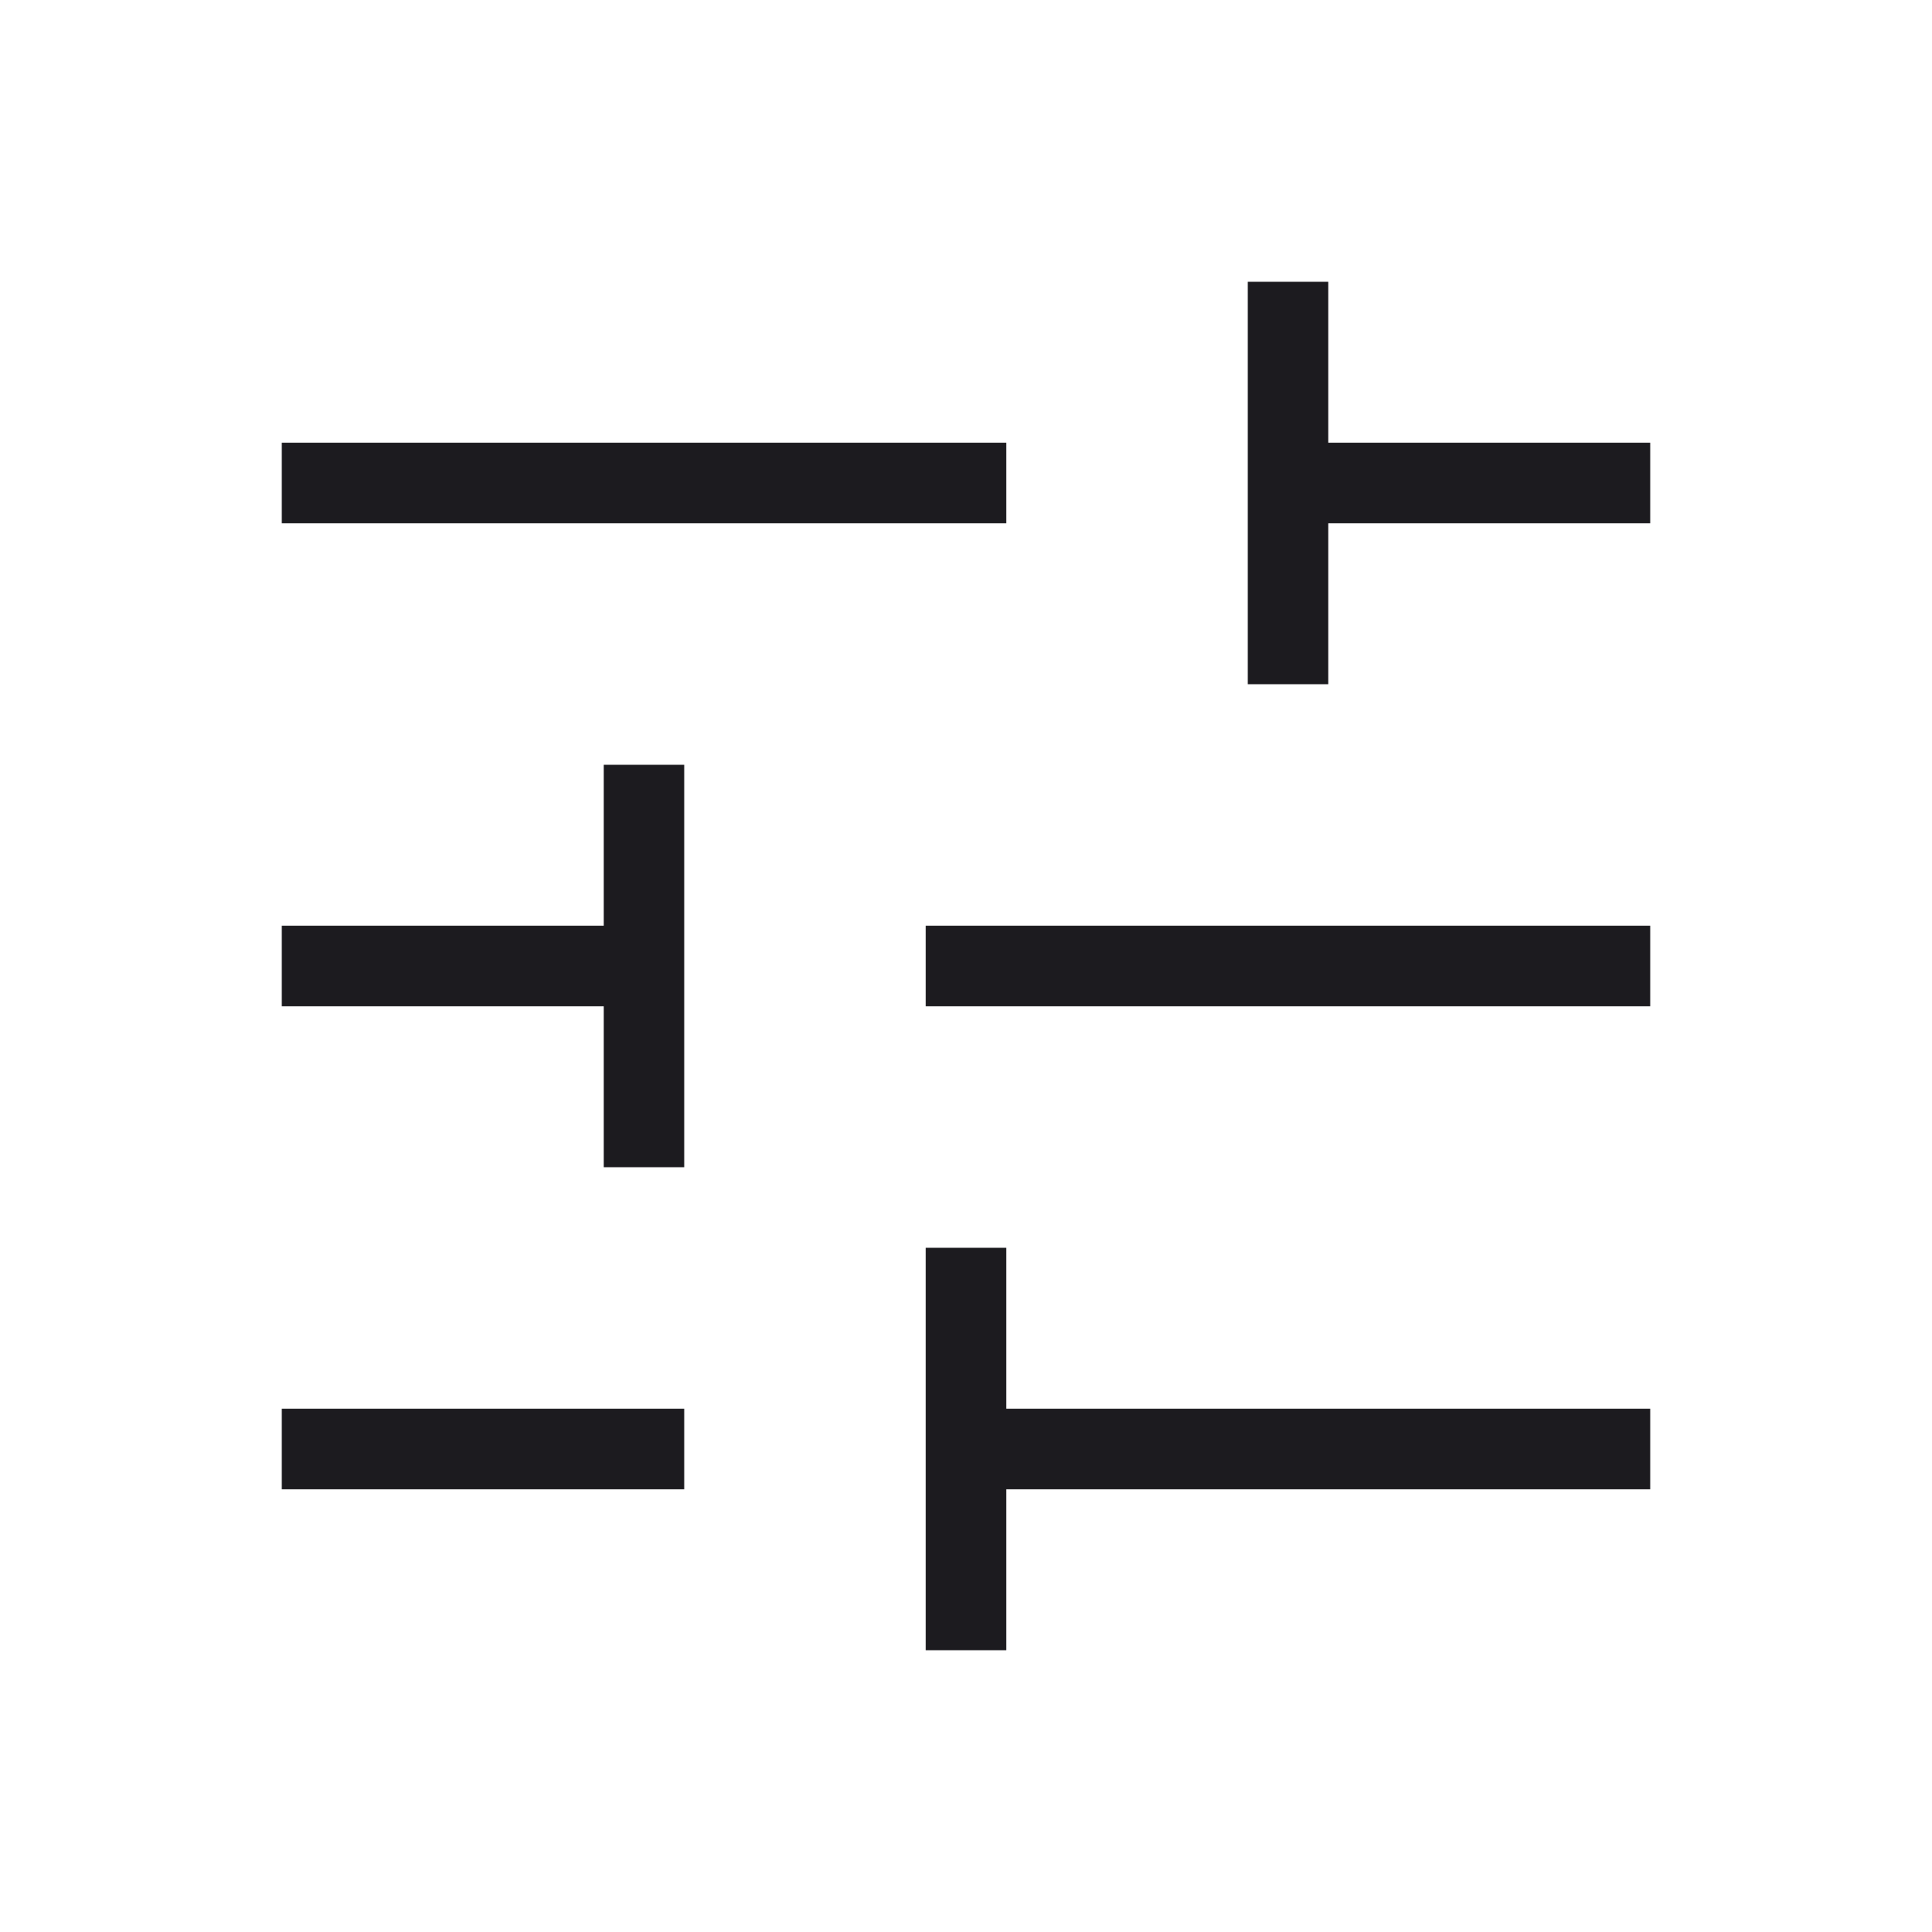 <svg width="24" height="24" viewBox="0 0 24 24" fill="none" xmlns="http://www.w3.org/2000/svg">
<mask id="mask0_170_4660" style="mask-type:alpha" maskUnits="userSpaceOnUse" x="0" y="0" width="24" height="24">
<rect width="24" height="24" fill="#D9D9D9"/>
</mask>
<g mask="url(#mask0_170_4660)">
<path d="M11.5 20.5V15.5H12.5V17.5H20.5V18.5H12.5V20.5H11.5ZM3.5 18.5V17.5H8.5V18.5H3.5ZM7.5 14.5V12.5H3.5V11.5H7.5V9.5H8.5V14.5H7.5ZM11.5 12.5V11.5H20.5V12.5H11.5ZM15.5 8.5V3.5H16.5V5.5H20.5V6.5H16.5V8.5H15.5ZM3.5 6.5V5.5H12.5V6.5H3.5Z" fill="#1C1B1F"/>
</g>
</svg>
